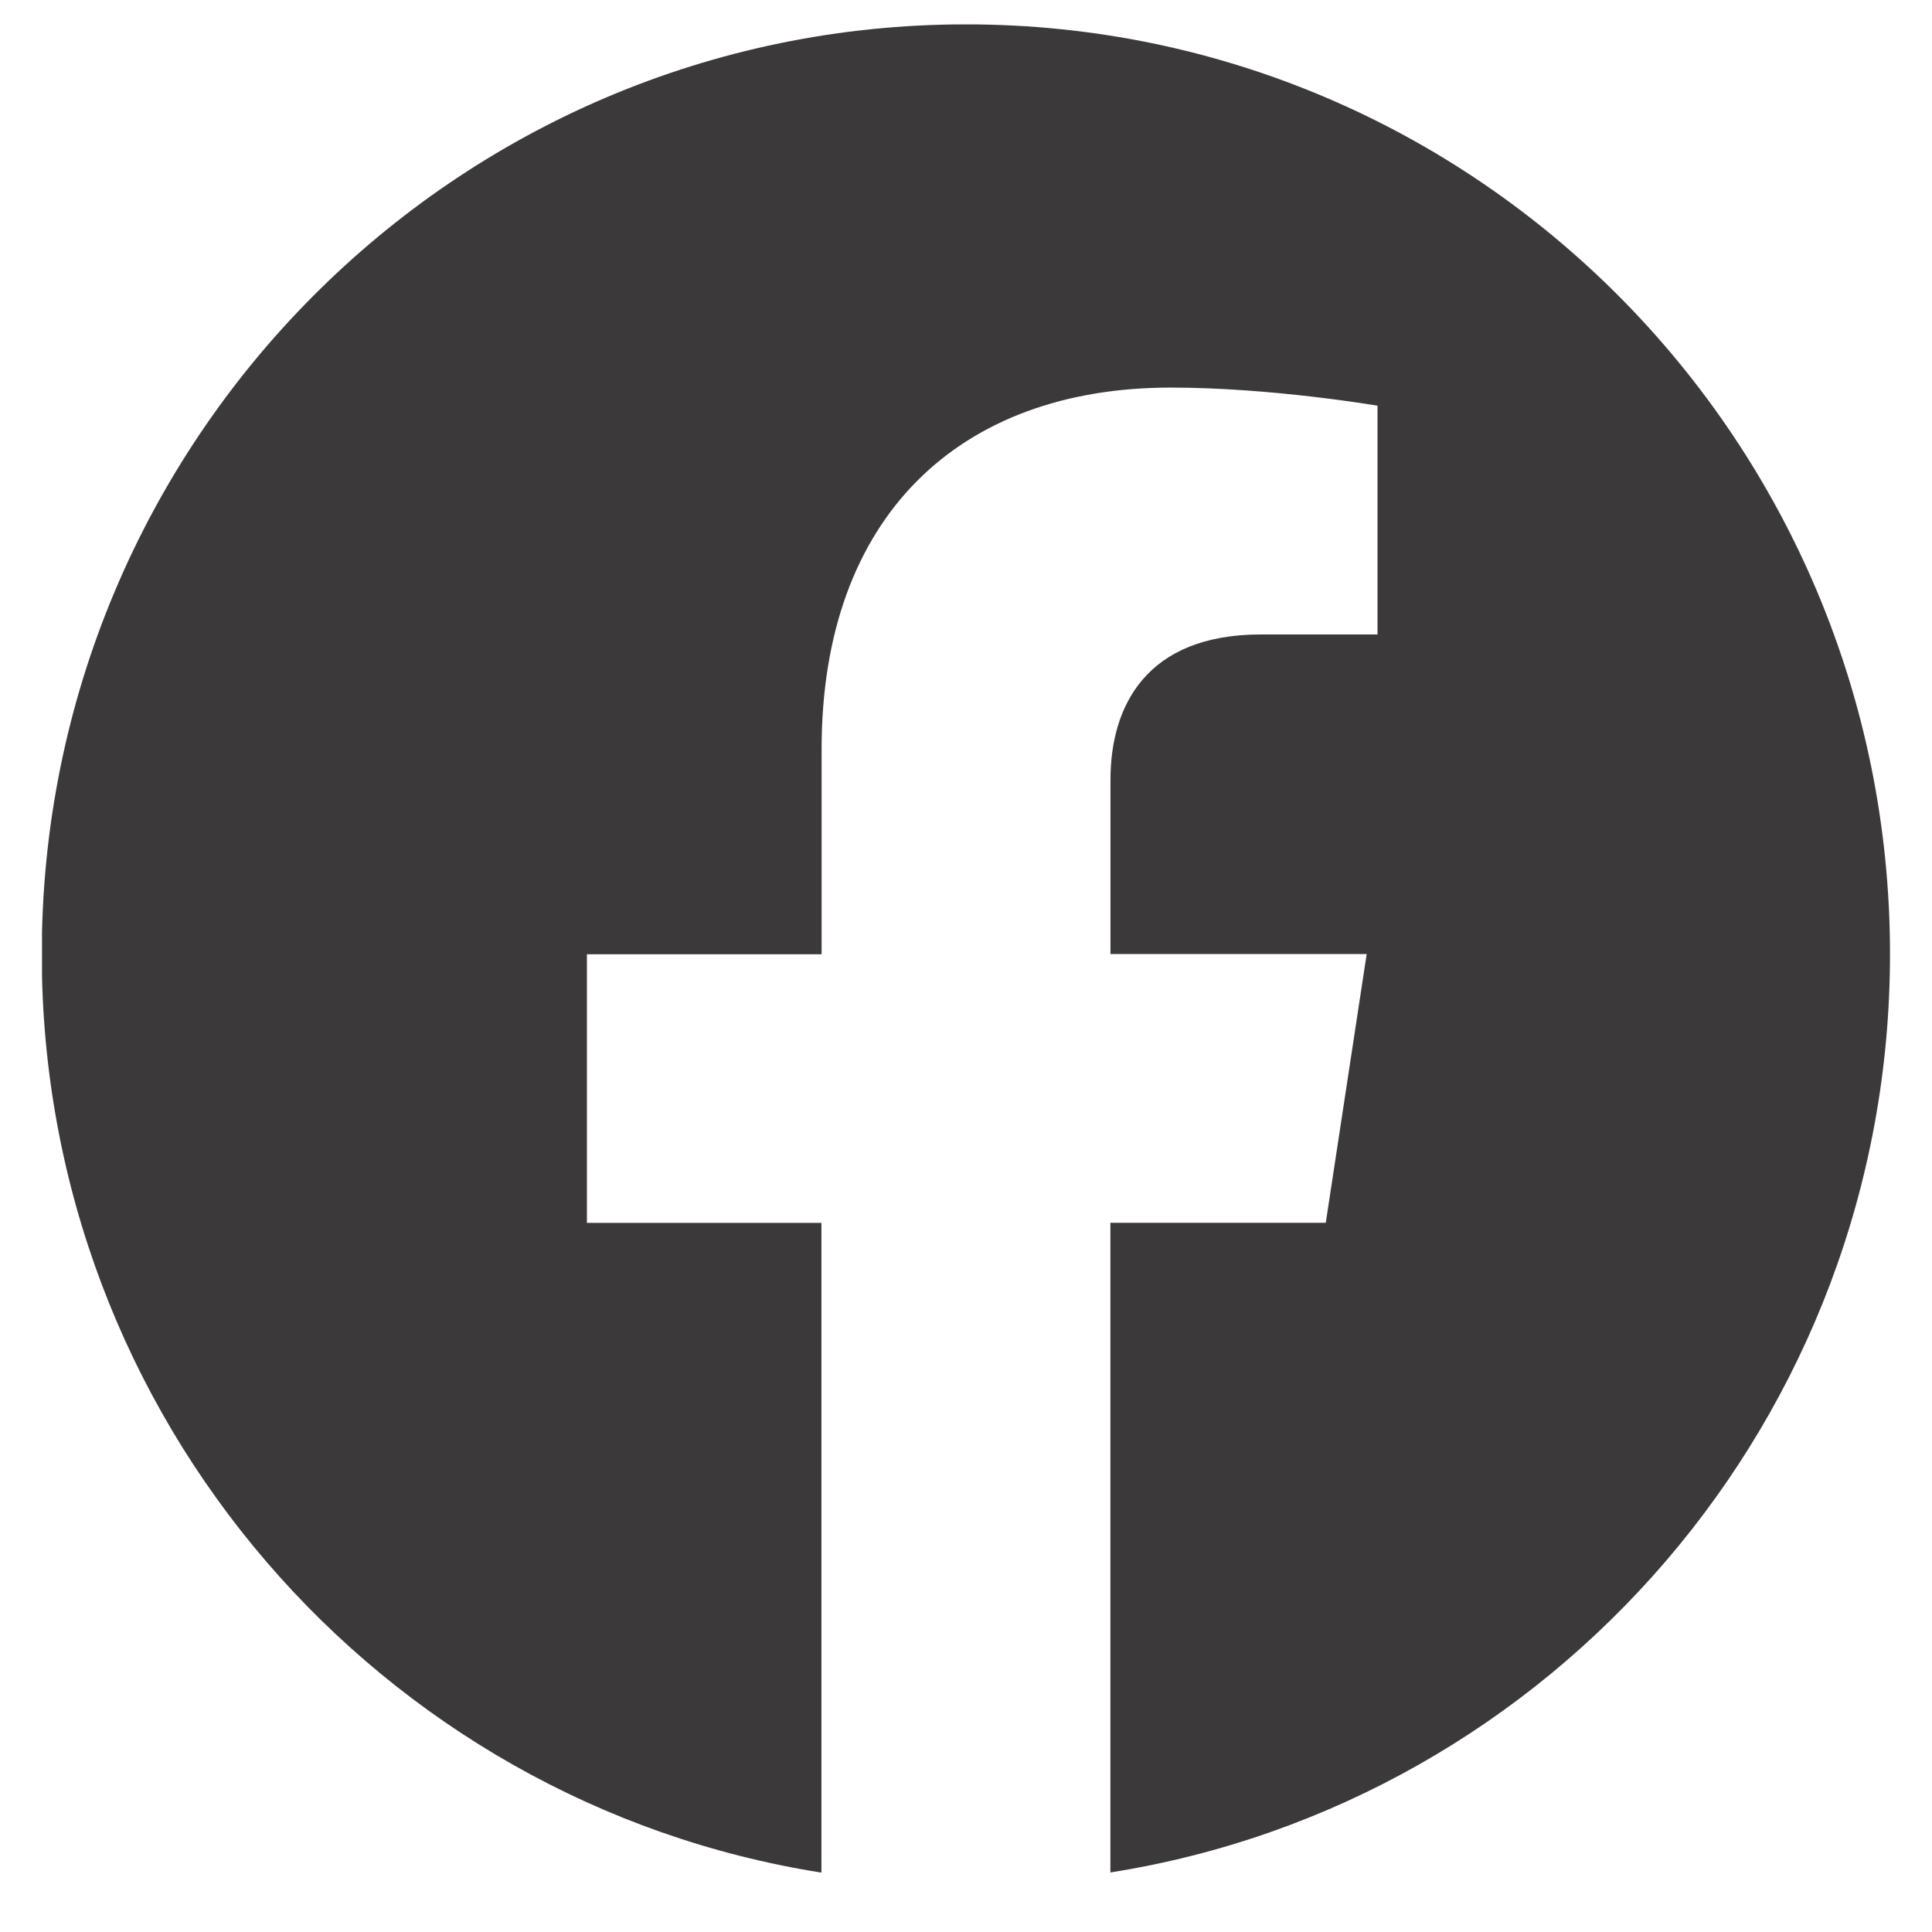 <svg width="23" height="23" viewBox="0 0 23 23" fill="none" xmlns="http://www.w3.org/2000/svg">
<g id="Icons" clip-path="url(#clip0_606_19649)">
<path id="Vector" d="M22.5 11.358C22.5 5.245 17.575 0.29 11.5 0.29C5.423 0.291 0.497 5.245 0.497 11.36C0.497 16.883 4.521 21.462 9.779 22.293V14.558H6.987V11.36H9.781V8.919C9.781 6.146 11.424 4.614 13.937 4.614C15.141 4.614 16.399 4.83 16.399 4.83V7.553H15.012C13.646 7.553 13.22 8.406 13.22 9.282V11.358H16.27L15.783 14.557H13.219V22.291C18.477 21.461 22.5 16.882 22.5 11.358Z" fill="#3C393A"/>
</g>
<defs>
<clipPath id="clip0_606_19649">
<rect width="22" height="22" fill="white" transform="translate(0.5 0.291)"/>
</clipPath>
</defs>
</svg>
